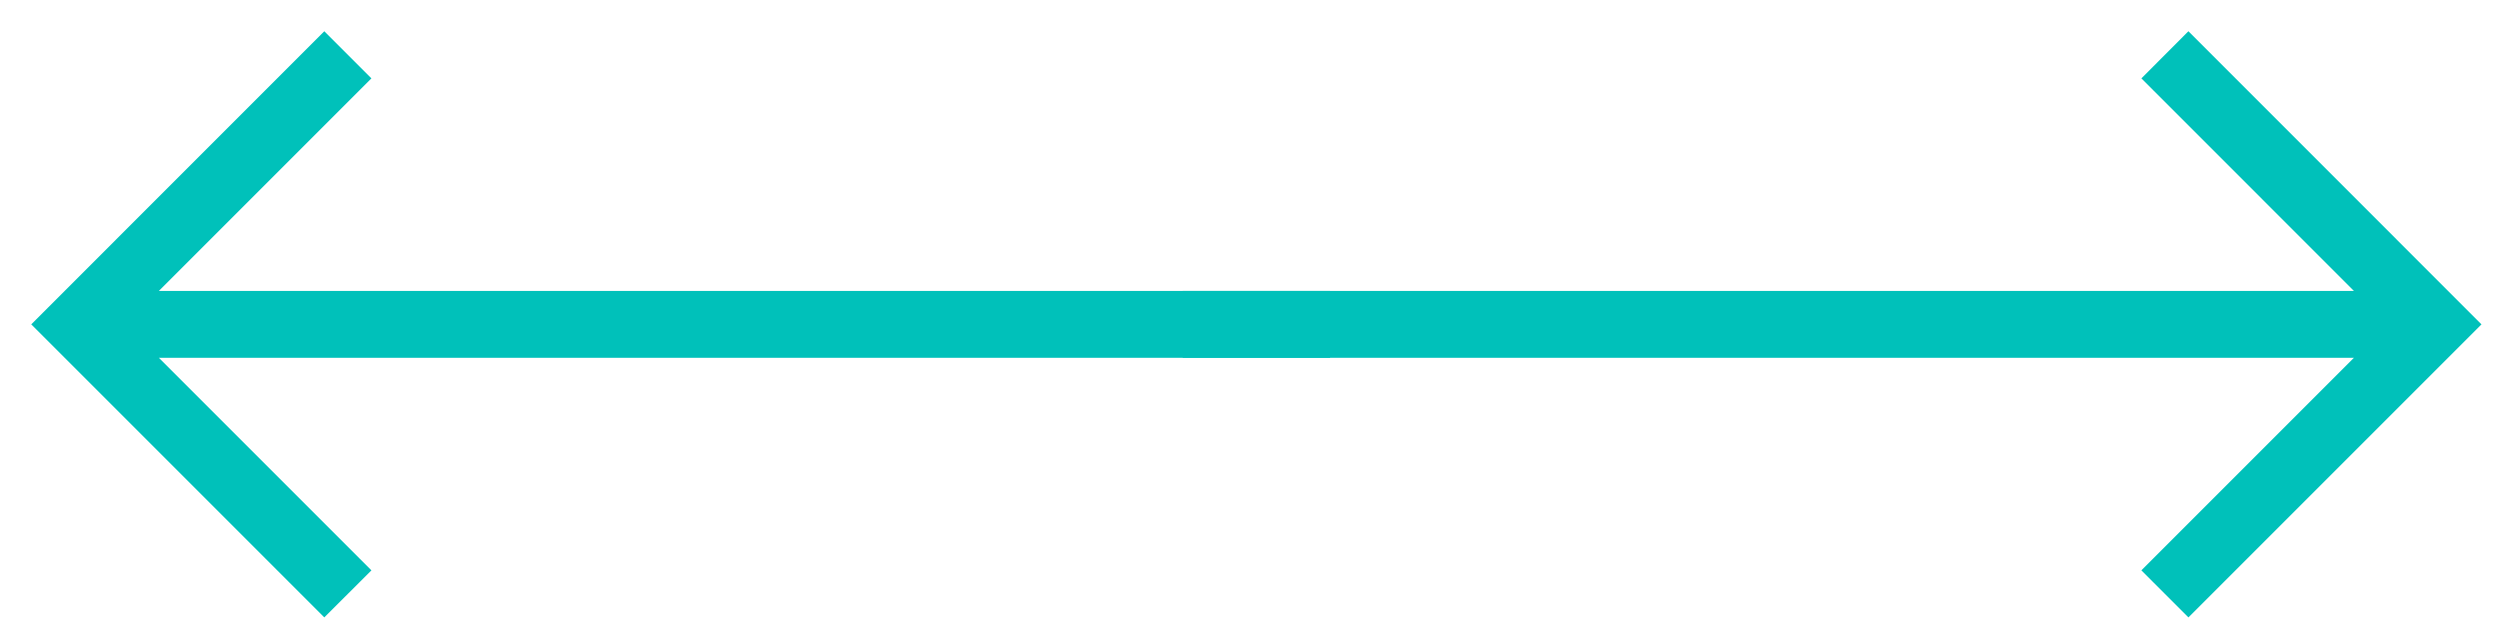 <svg width="43" height="11" viewBox="0 0 43 11" fill="none" xmlns="http://www.w3.org/2000/svg">
<path d="M37.241 1.348L37.641 0.947L42.272 5.579L37.641 10.21L37.241 9.81L41.186 5.865H20.632V5.293H41.186L37.241 1.348Z" fill="#00C1BA"/>
<path d="M5.979 9.81L5.578 10.21L0.947 5.579L5.578 0.947L5.979 1.348L2.034 5.293L22.588 5.293V5.865L2.034 5.865L5.979 9.81Z" fill="#00C1BA"/>
<path d="M37.241 1.348L37.641 0.947L42.272 5.579L37.641 10.21L37.241 9.81L41.186 5.865H20.632V5.293H41.186L37.241 1.348Z" stroke="#00C1BA" stroke-width="0.579"/>
<path d="M5.979 9.81L5.578 10.21L0.947 5.579L5.578 0.947L5.979 1.348L2.034 5.293L22.588 5.293V5.865L2.034 5.865L5.979 9.81Z" stroke="#00C1BA" stroke-width="0.579"/>
</svg>